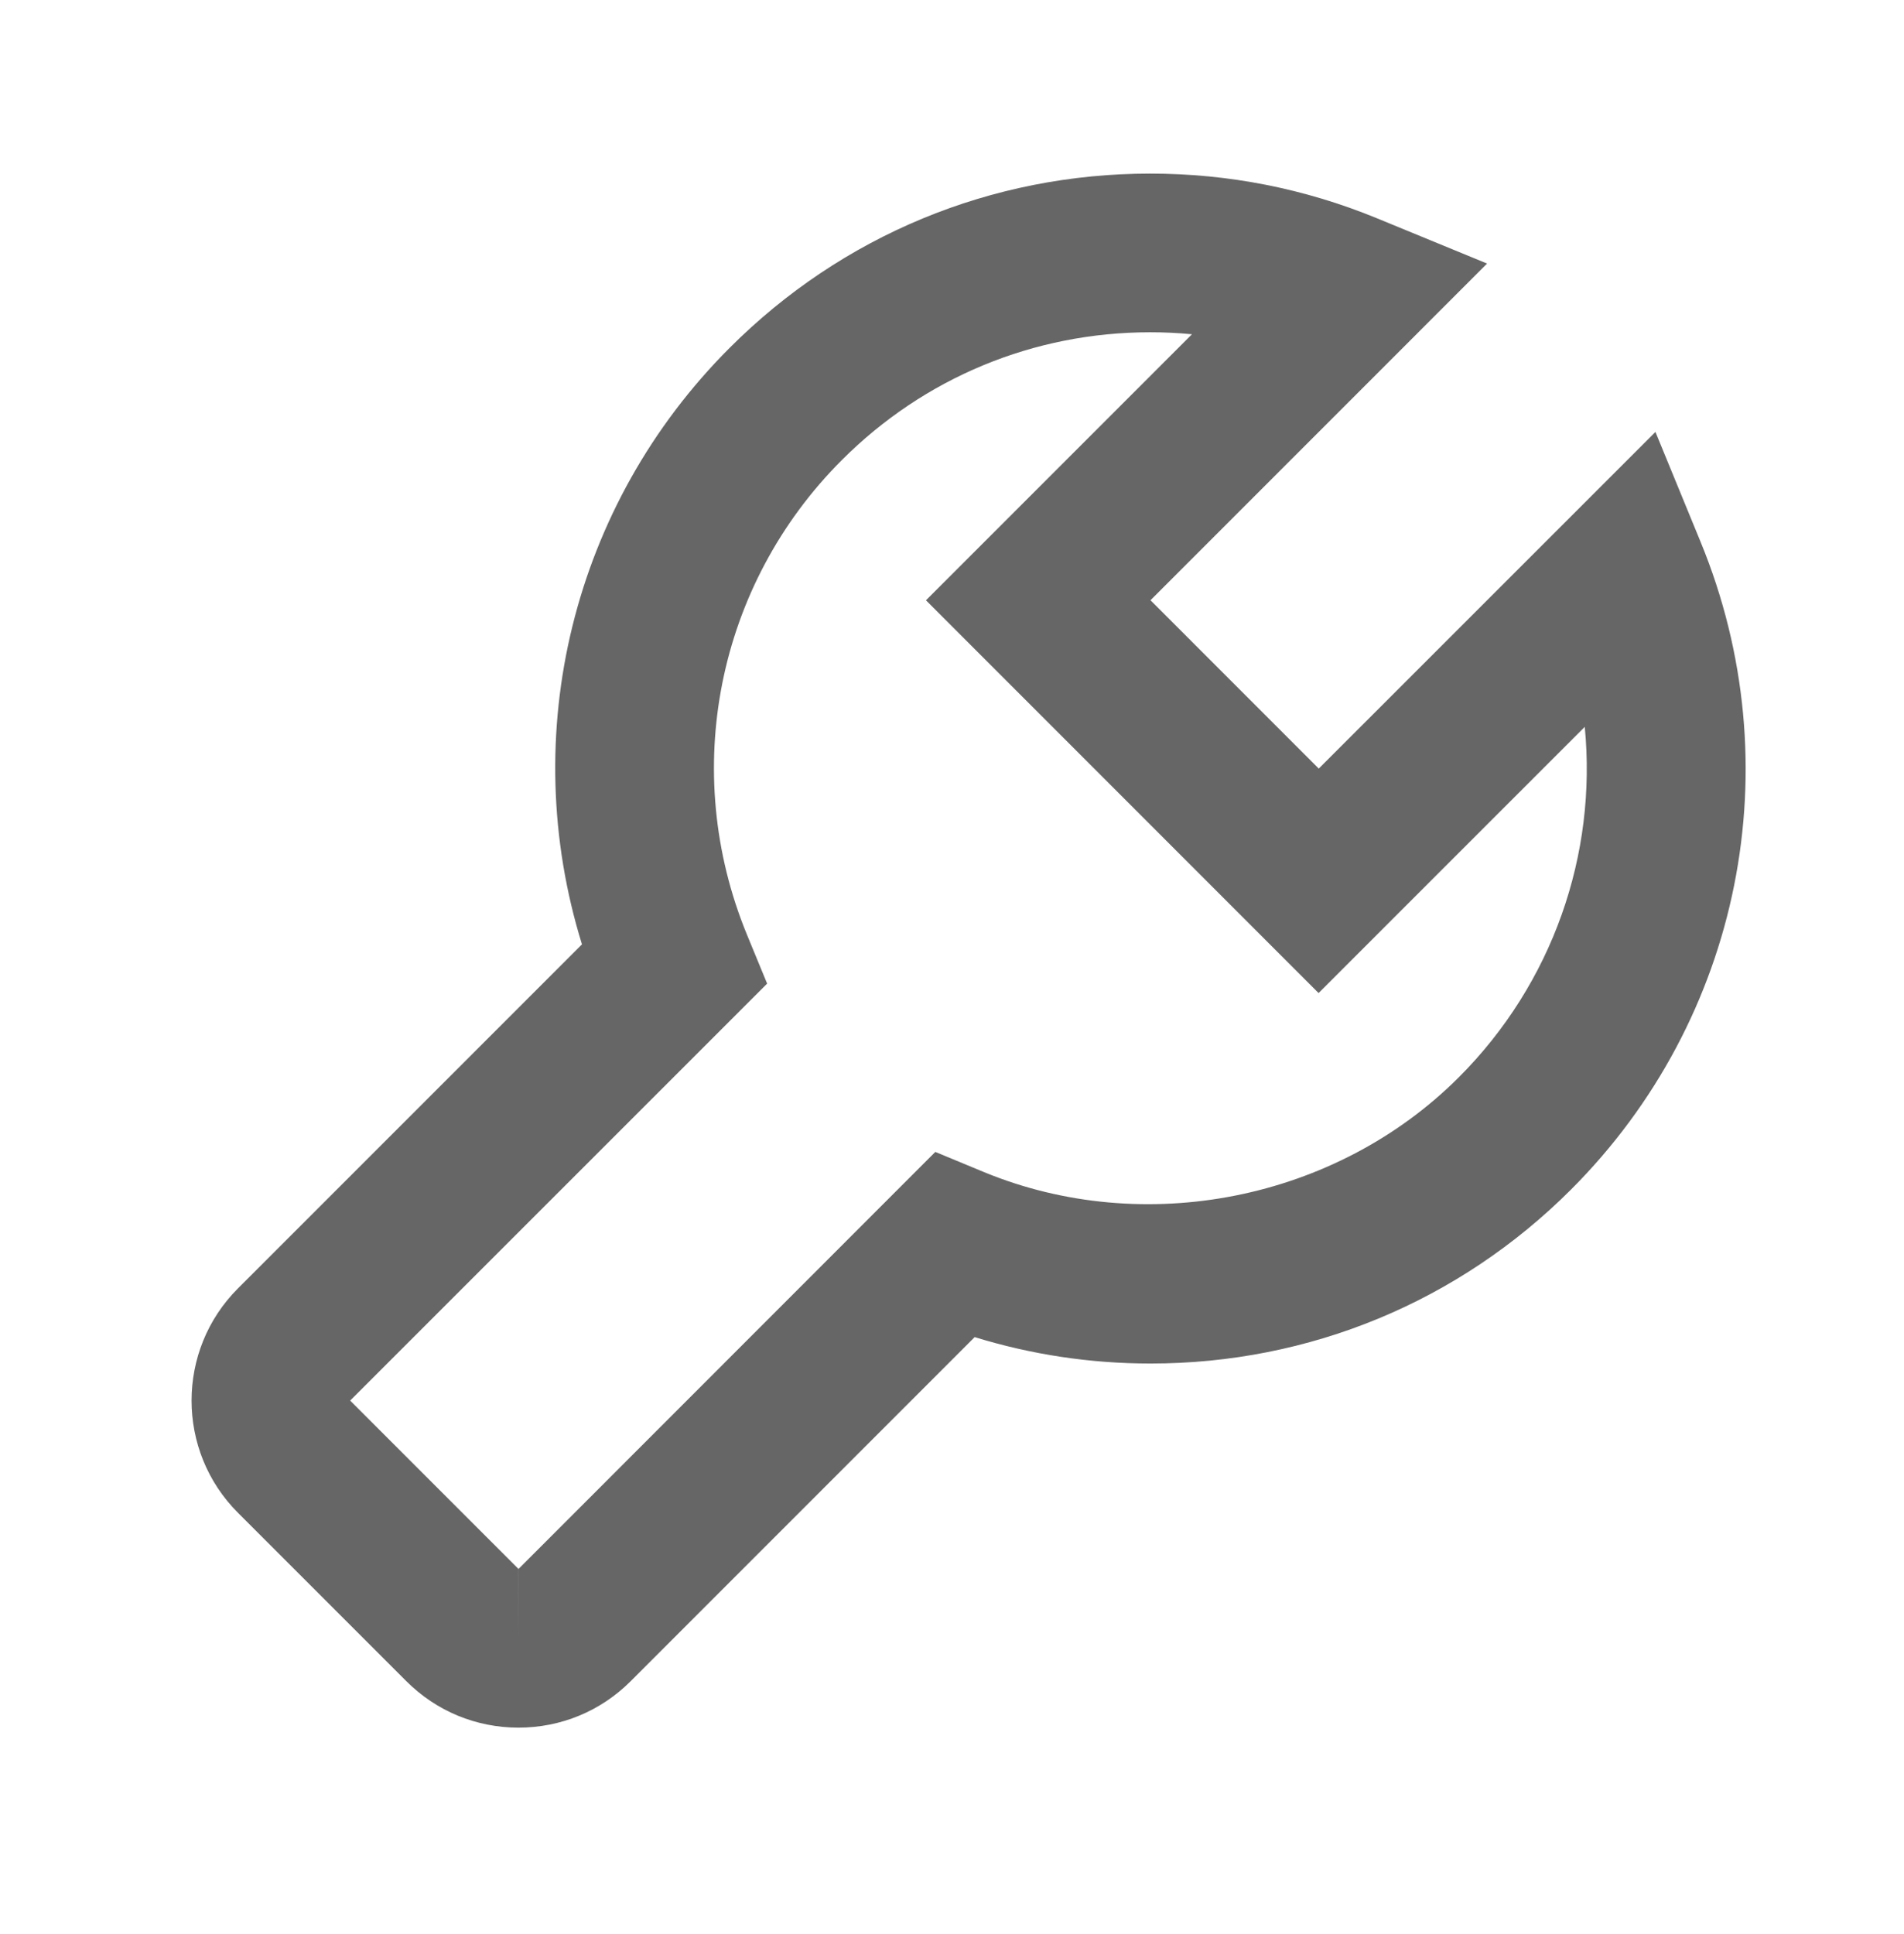 <svg width="64" height="65" viewBox="0 0 64 65" fill="none" xmlns="http://www.w3.org/2000/svg">
<path d="M13.658 56.501C14.666 57.509 16.005 58.063 17.429 58.063C18.853 58.063 20.192 57.509 21.2 56.501L32.762 44.938C34.672 45.527 36.653 45.826 38.674 45.826C44.016 45.826 49.039 43.749 52.813 39.973C58.535 34.247 60.245 25.709 57.165 18.218L55.645 14.517L44.328 25.831L38.672 20.173L49.986 8.858L46.282 7.335C43.855 6.338 41.293 5.834 38.663 5.834C33.322 5.834 28.301 7.914 24.527 11.69C19.234 16.981 17.375 24.682 19.562 31.738L7.999 43.301C5.919 45.378 5.919 48.765 7.999 50.842L13.658 56.501ZM25.786 33.058L25.109 31.415C22.848 25.919 24.101 19.655 28.298 15.461C31.066 12.693 34.746 11.167 38.663 11.167C39.136 11.167 39.602 11.189 40.066 11.234L31.125 20.175L44.322 33.375L53.269 24.429C53.685 28.717 52.194 33.045 49.037 36.205C44.904 40.338 38.466 41.61 33.08 39.394L31.439 38.714L17.429 52.73H17.431L17.429 55.397V52.73L11.77 47.071L25.786 33.058Z" fill="#666666"/>
</svg>
